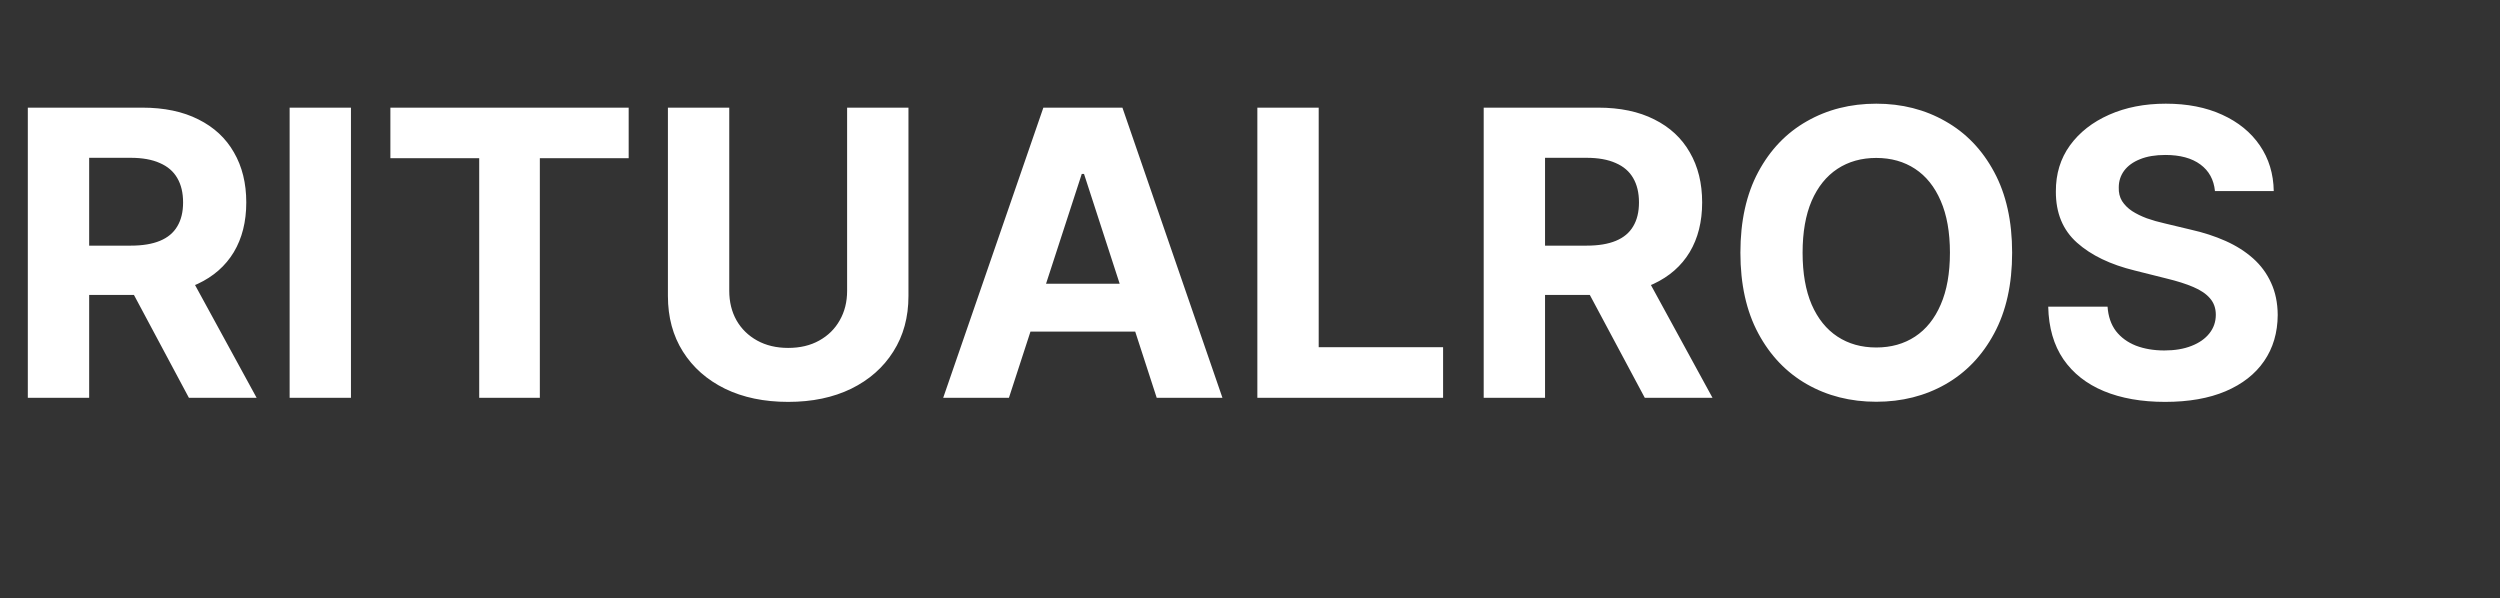 <svg width="188" height="45" viewBox="0 0 188 45" fill="none" xmlns="http://www.w3.org/2000/svg">
<rect x="0" y="0" width="188" height="45" fill="#333333" stroke="none"/>
<path d="M2.092 29.913V8.095H10.7C12.348 8.095 13.754 8.39 14.919 8.979C16.091 9.562 16.982 10.389 17.593 11.462C18.211 12.527 18.52 13.781 18.52 15.222C18.52 16.671 18.207 17.918 17.582 18.962C16.957 19.999 16.052 20.794 14.866 21.348C13.687 21.902 12.259 22.179 10.583 22.179H4.819V18.472H9.837C10.718 18.472 11.449 18.351 12.032 18.109C12.614 17.868 13.047 17.506 13.331 17.023C13.623 16.54 13.768 15.94 13.768 15.222C13.768 14.498 13.623 13.887 13.331 13.39C13.047 12.893 12.611 12.516 12.021 12.261C11.439 11.998 10.704 11.867 9.816 11.867H6.705V29.913H2.092ZM13.875 19.984L19.297 29.913H14.205L8.9 19.984H13.875ZM26.392 8.095V29.913H21.78V8.095H26.392ZM29.357 11.899V8.095H47.276V11.899H40.596V29.913H36.036V11.899H29.357ZM63.703 8.095H68.316V22.264C68.316 23.855 67.936 25.247 67.176 26.44C66.424 27.634 65.369 28.564 64.012 29.232C62.656 29.892 61.076 30.222 59.272 30.222C57.461 30.222 55.877 29.892 54.52 29.232C53.164 28.564 52.109 27.634 51.356 26.44C50.603 25.247 50.227 23.855 50.227 22.264V8.095H54.84V21.87C54.84 22.701 55.021 23.44 55.383 24.086C55.752 24.732 56.271 25.24 56.938 25.609C57.606 25.979 58.384 26.163 59.272 26.163C60.166 26.163 60.944 25.979 61.605 25.609C62.272 25.24 62.787 24.732 63.149 24.086C63.519 23.44 63.703 22.701 63.703 21.87V8.095ZM75.872 29.913H70.929L78.461 8.095H84.406L91.927 29.913H86.984L81.519 13.081H81.348L75.872 29.913ZM75.563 21.337H87.24V24.938H75.563V21.337ZM94.553 29.913V8.095H99.166V26.11H108.52V29.913H94.553ZM111.574 29.913V8.095H120.182C121.83 8.095 123.236 8.39 124.401 8.979C125.573 9.562 126.464 10.389 127.075 11.462C127.693 12.527 128.002 13.781 128.002 15.222C128.002 16.671 127.69 17.918 127.065 18.962C126.44 19.999 125.534 20.794 124.348 21.348C123.169 21.902 121.741 22.179 120.065 22.179H114.302V18.472H119.32C120.2 18.472 120.932 18.351 121.514 18.109C122.097 17.868 122.53 17.506 122.814 17.023C123.105 16.54 123.251 15.94 123.251 15.222C123.251 14.498 123.105 13.887 122.814 13.39C122.53 12.893 122.093 12.516 121.503 12.261C120.921 11.998 120.186 11.867 119.298 11.867H116.187V29.913H111.574ZM123.357 19.984L128.78 29.913H123.687L118.382 19.984H123.357ZM151.312 19.004C151.312 21.384 150.861 23.408 149.959 25.077C149.064 26.746 147.842 28.021 146.294 28.901C144.753 29.775 143.02 30.212 141.095 30.212C139.156 30.212 137.416 29.771 135.875 28.891C134.334 28.01 133.116 26.735 132.221 25.066C131.326 23.397 130.878 21.377 130.878 19.004C130.878 16.625 131.326 14.601 132.221 12.932C133.116 11.263 134.334 9.992 135.875 9.118C137.416 8.237 139.156 7.797 141.095 7.797C143.02 7.797 144.753 8.237 146.294 9.118C147.842 9.992 149.064 11.263 149.959 12.932C150.861 14.601 151.312 16.625 151.312 19.004ZM146.635 19.004C146.635 17.463 146.404 16.163 145.942 15.105C145.488 14.047 144.845 13.244 144.014 12.697C143.183 12.151 142.21 11.877 141.095 11.877C139.98 11.877 139.007 12.151 138.176 12.697C137.345 13.244 136.699 14.047 136.237 15.105C135.783 16.163 135.555 17.463 135.555 19.004C135.555 20.546 135.783 21.845 136.237 22.904C136.699 23.962 137.345 24.764 138.176 25.311C139.007 25.858 139.98 26.131 141.095 26.131C142.21 26.131 143.183 25.858 144.014 25.311C144.845 24.764 145.488 23.962 145.942 22.904C146.404 21.845 146.635 20.546 146.635 19.004ZM166.565 14.37C166.48 13.511 166.114 12.843 165.467 12.367C164.821 11.891 163.944 11.653 162.836 11.653C162.083 11.653 161.448 11.76 160.929 11.973C160.411 12.179 160.013 12.467 159.736 12.836C159.466 13.205 159.331 13.624 159.331 14.093C159.317 14.484 159.399 14.825 159.576 15.116C159.761 15.407 160.013 15.659 160.332 15.872C160.652 16.078 161.021 16.259 161.44 16.416C161.859 16.565 162.307 16.692 162.783 16.799L164.743 17.268C165.695 17.481 166.568 17.765 167.364 18.12C168.159 18.475 168.848 18.912 169.431 19.43C170.013 19.949 170.464 20.56 170.783 21.263C171.11 21.966 171.277 22.772 171.284 23.681C171.277 25.016 170.936 26.174 170.261 27.154C169.594 28.127 168.628 28.884 167.364 29.423C166.107 29.956 164.59 30.222 162.815 30.222C161.053 30.222 159.519 29.953 158.212 29.413C156.913 28.873 155.897 28.074 155.166 27.016C154.441 25.95 154.061 24.633 154.026 23.063H158.489C158.539 23.795 158.749 24.406 159.118 24.896C159.494 25.379 159.995 25.744 160.62 25.993C161.252 26.234 161.966 26.355 162.761 26.355C163.543 26.355 164.221 26.241 164.796 26.014C165.379 25.787 165.83 25.471 166.149 25.066C166.469 24.661 166.629 24.196 166.629 23.671C166.629 23.18 166.483 22.768 166.192 22.435C165.908 22.101 165.489 21.817 164.935 21.582C164.388 21.348 163.717 21.135 162.921 20.943L160.546 20.347C158.706 19.899 157.254 19.2 156.188 18.248C155.123 17.296 154.594 16.014 154.601 14.402C154.594 13.081 154.945 11.927 155.656 10.94C156.373 9.952 157.357 9.182 158.607 8.628C159.857 8.074 161.277 7.797 162.868 7.797C164.487 7.797 165.901 8.074 167.108 8.628C168.323 9.182 169.267 9.952 169.942 10.94C170.617 11.927 170.965 13.07 170.986 14.37H166.565Z" fill="white"/>
</svg>

